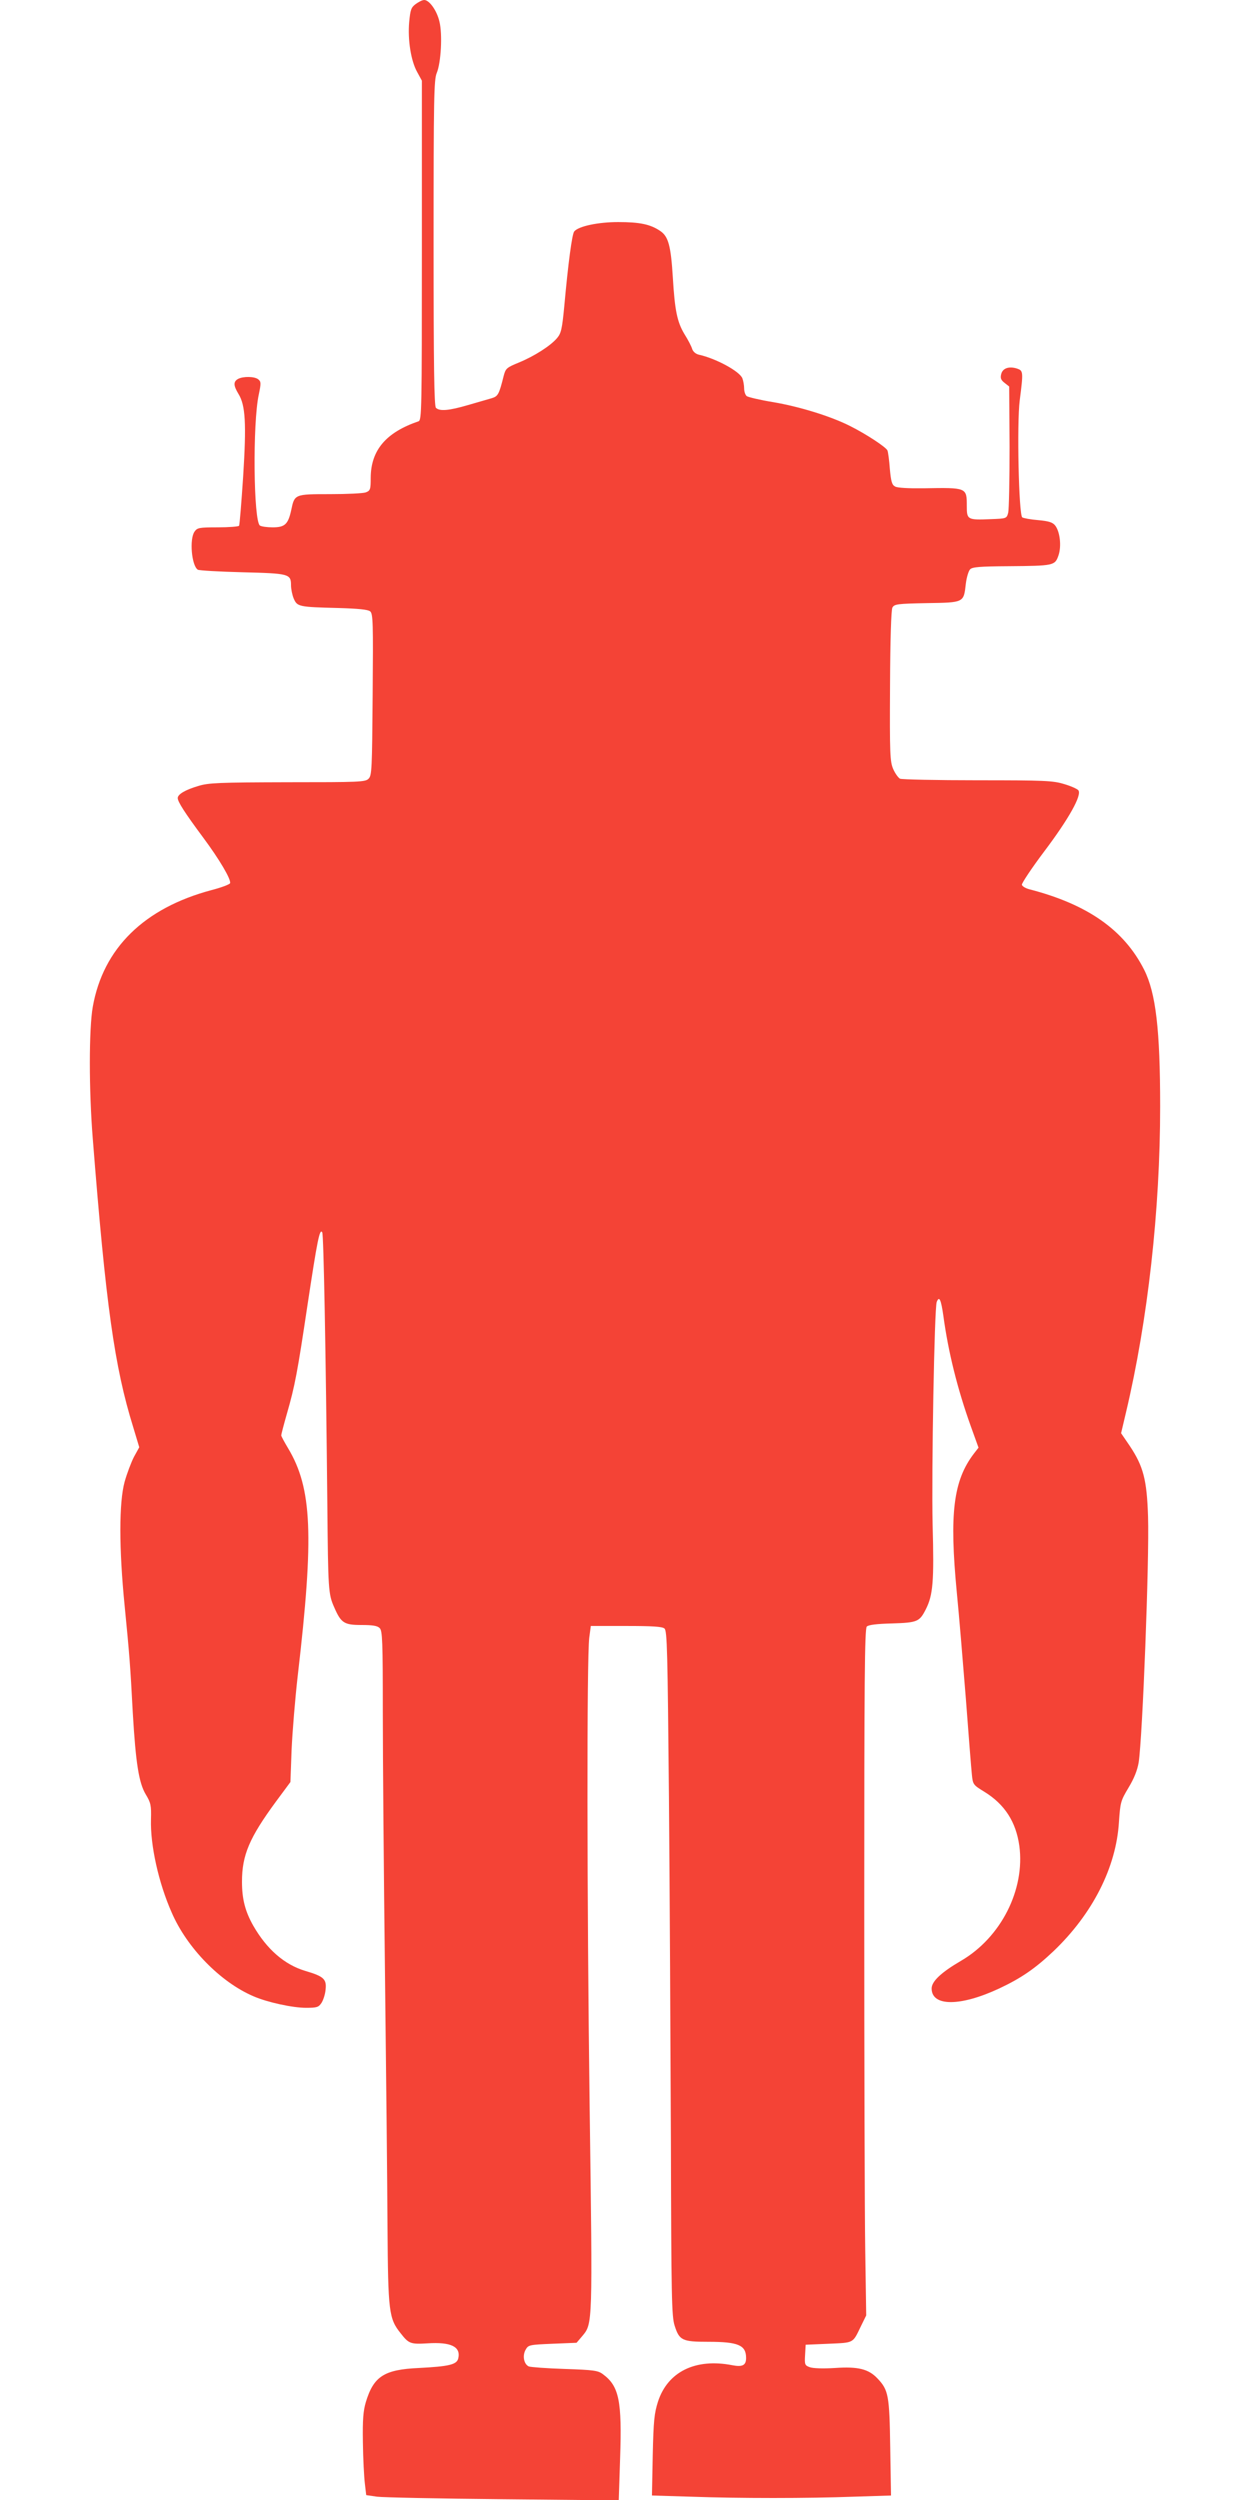 <?xml version="1.0" standalone="no"?>
<!DOCTYPE svg PUBLIC "-//W3C//DTD SVG 20010904//EN"
 "http://www.w3.org/TR/2001/REC-SVG-20010904/DTD/svg10.dtd">
<svg version="1.0" xmlns="http://www.w3.org/2000/svg"
 width="640pt" height="1280pt" viewBox="0 0 640 1280"
 preserveAspectRatio="xMidYMid meet">
<g transform="translate(0,1280) scale(0.1,-0.1)"
fill="#f44336" stroke="none">
<path d="M2128 12779 c-23 -17 -27 -29 -33 -92 -8 -91 9 -199 41 -256 l24 -44
0 -869 c0 -818 -1 -869 -17 -875 -167 -57 -244 -148 -245 -289 0 -60 -2 -66
-25 -75 -13 -5 -96 -9 -183 -9 -182 0 -182 0 -199 -82 -16 -73 -33 -88 -95
-88 -28 0 -57 4 -65 9 -33 21 -38 524 -6 671 12 58 12 66 -3 78 -19 15 -76 16
-103 2 -25 -14 -24 -34 2 -77 36 -58 41 -152 24 -422 -9 -135 -18 -248 -21
-253 -3 -4 -52 -8 -109 -8 -96 0 -105 -2 -119 -22 -27 -38 -15 -175 17 -195 7
-4 109 -10 228 -13 239 -6 249 -8 249 -67 0 -18 6 -49 14 -68 18 -41 25 -43
228 -48 103 -3 152 -8 163 -17 15 -12 16 -57 13 -427 -3 -380 -4 -414 -21
-430 -16 -17 -47 -18 -415 -18 -351 -1 -404 -3 -456 -19 -68 -20 -106 -43
-106 -62 0 -19 35 -74 130 -202 84 -113 144 -215 138 -234 -2 -6 -44 -22 -94
-35 -346 -92 -556 -298 -609 -598 -20 -114 -20 -427 0 -675 67 -851 111 -1168
207 -1477 l31 -103 -27 -49 c-14 -27 -36 -85 -48 -128 -29 -106 -29 -341 0
-633 25 -254 29 -306 42 -552 15 -255 31 -356 66 -415 26 -43 29 -56 27 -128
-4 -132 39 -326 106 -477 78 -181 250 -357 419 -429 71 -31 200 -59 269 -59
56 0 64 3 79 25 9 14 19 44 21 68 6 54 -9 68 -104 96 -107 32 -197 111 -266
231 -42 74 -58 137 -58 226 0 136 38 225 174 410 l74 100 6 165 c4 90 18 263
32 384 83 713 73 955 -50 1160 -19 32 -35 61 -35 66 0 5 13 55 29 111 41 142
54 212 106 560 50 330 62 391 75 368 7 -15 18 -592 26 -1395 4 -434 5 -457 35
-524 35 -81 51 -91 140 -91 57 0 82 -4 93 -16 14 -13 16 -67 16 -432 0 -229 5
-826 11 -1327 6 -500 12 -1088 13 -1305 3 -437 7 -471 67 -546 42 -54 51 -57
137 -52 121 8 173 -17 158 -78 -8 -31 -48 -40 -200 -48 -180 -8 -233 -43 -273
-175 -13 -44 -17 -89 -15 -206 1 -82 6 -177 10 -210 l7 -60 55 -8 c30 -4 321
-10 646 -13 l592 -6 7 216 c10 293 -5 369 -88 430 -25 19 -47 22 -195 27 -92
3 -175 9 -185 13 -25 12 -33 55 -16 85 14 25 18 26 138 31 l123 5 29 34 c54
65 53 52 38 1174 -14 1065 -15 2297 -2 2402 l8 60 181 0 c132 0 185 -3 196
-13 14 -11 16 -118 23 -865 4 -468 8 -1257 10 -1752 2 -811 4 -905 19 -952 24
-76 39 -83 172 -83 154 0 194 -17 194 -83 0 -37 -18 -47 -70 -37 -189 37 -331
-33 -381 -186 -19 -60 -23 -96 -27 -275 l-4 -206 198 -6 c251 -9 596 -9 837 0
l189 6 -4 246 c-4 267 -9 294 -65 353 -46 49 -100 62 -217 54 -63 -4 -114 -2
-130 4 -25 9 -27 13 -24 62 l3 53 118 5 c131 6 122 1 165 90 l27 55 -5 335
c-3 184 -5 975 -5 1757 0 1150 2 1424 13 1435 9 9 52 14 130 16 129 4 140 9
172 72 37 73 43 141 35 435 -6 273 9 1107 21 1139 13 33 22 13 34 -71 25 -185
72 -374 140 -564 l40 -111 -24 -31 c-105 -138 -126 -306 -87 -712 11 -110 31
-353 46 -540 14 -187 28 -363 31 -391 5 -51 7 -53 64 -88 104 -64 162 -154
179 -277 30 -223 -93 -468 -298 -588 -103 -60 -151 -106 -151 -142 0 -93 147
-93 346 0 113 53 185 103 278 191 200 191 321 429 335 661 7 102 9 109 49 176
29 48 45 89 52 129 20 133 55 1038 48 1259 -6 189 -24 257 -93 361 l-45 66 25
106 c112 473 175 1036 175 1567 0 392 -22 581 -82 700 -103 204 -290 335 -588
412 -19 5 -36 15 -38 23 -1 8 50 85 114 170 126 167 195 290 175 314 -6 7 -39
22 -74 32 -56 17 -99 19 -442 19 -209 0 -388 4 -397 8 -9 5 -25 27 -35 50 -16
38 -18 75 -16 424 1 245 6 389 12 402 10 18 24 20 177 23 191 3 188 2 199 99
4 33 14 66 22 74 11 12 51 15 196 16 232 2 238 3 256 54 17 48 8 124 -17 155
-13 16 -33 22 -87 27 -38 3 -75 10 -81 14 -18 14 -28 482 -13 599 19 148 18
152 -14 163 -41 13 -74 2 -81 -29 -5 -20 -1 -30 17 -44 l24 -19 2 -308 c0
-169 -3 -321 -7 -338 -8 -30 -9 -30 -88 -33 -121 -5 -124 -3 -124 67 0 95 1
95 -221 91 -74 -1 -135 2 -146 9 -16 8 -21 25 -27 90 -3 44 -9 86 -12 94 -6
17 -110 85 -192 126 -99 50 -258 99 -393 122 -68 11 -130 26 -136 31 -7 6 -13
23 -13 39 0 15 -4 39 -9 52 -14 36 -136 102 -223 121 -16 4 -29 15 -34 29 -3
12 -21 47 -40 77 -37 62 -49 121 -59 288 -10 164 -23 211 -64 239 -51 35 -106
46 -216 46 -102 0 -203 -21 -225 -48 -11 -13 -31 -162 -51 -384 -11 -115 -16
-137 -36 -161 -33 -40 -118 -94 -196 -126 -63 -26 -68 -30 -78 -68 -24 -96
-29 -105 -62 -115 -18 -5 -72 -21 -121 -35 -96 -28 -145 -33 -164 -14 -9 9
-12 210 -12 844 0 746 2 836 16 870 22 52 30 198 14 263 -13 57 -52 111 -78
111 -10 0 -29 -10 -44 -21z"/>
</g>
</svg>

